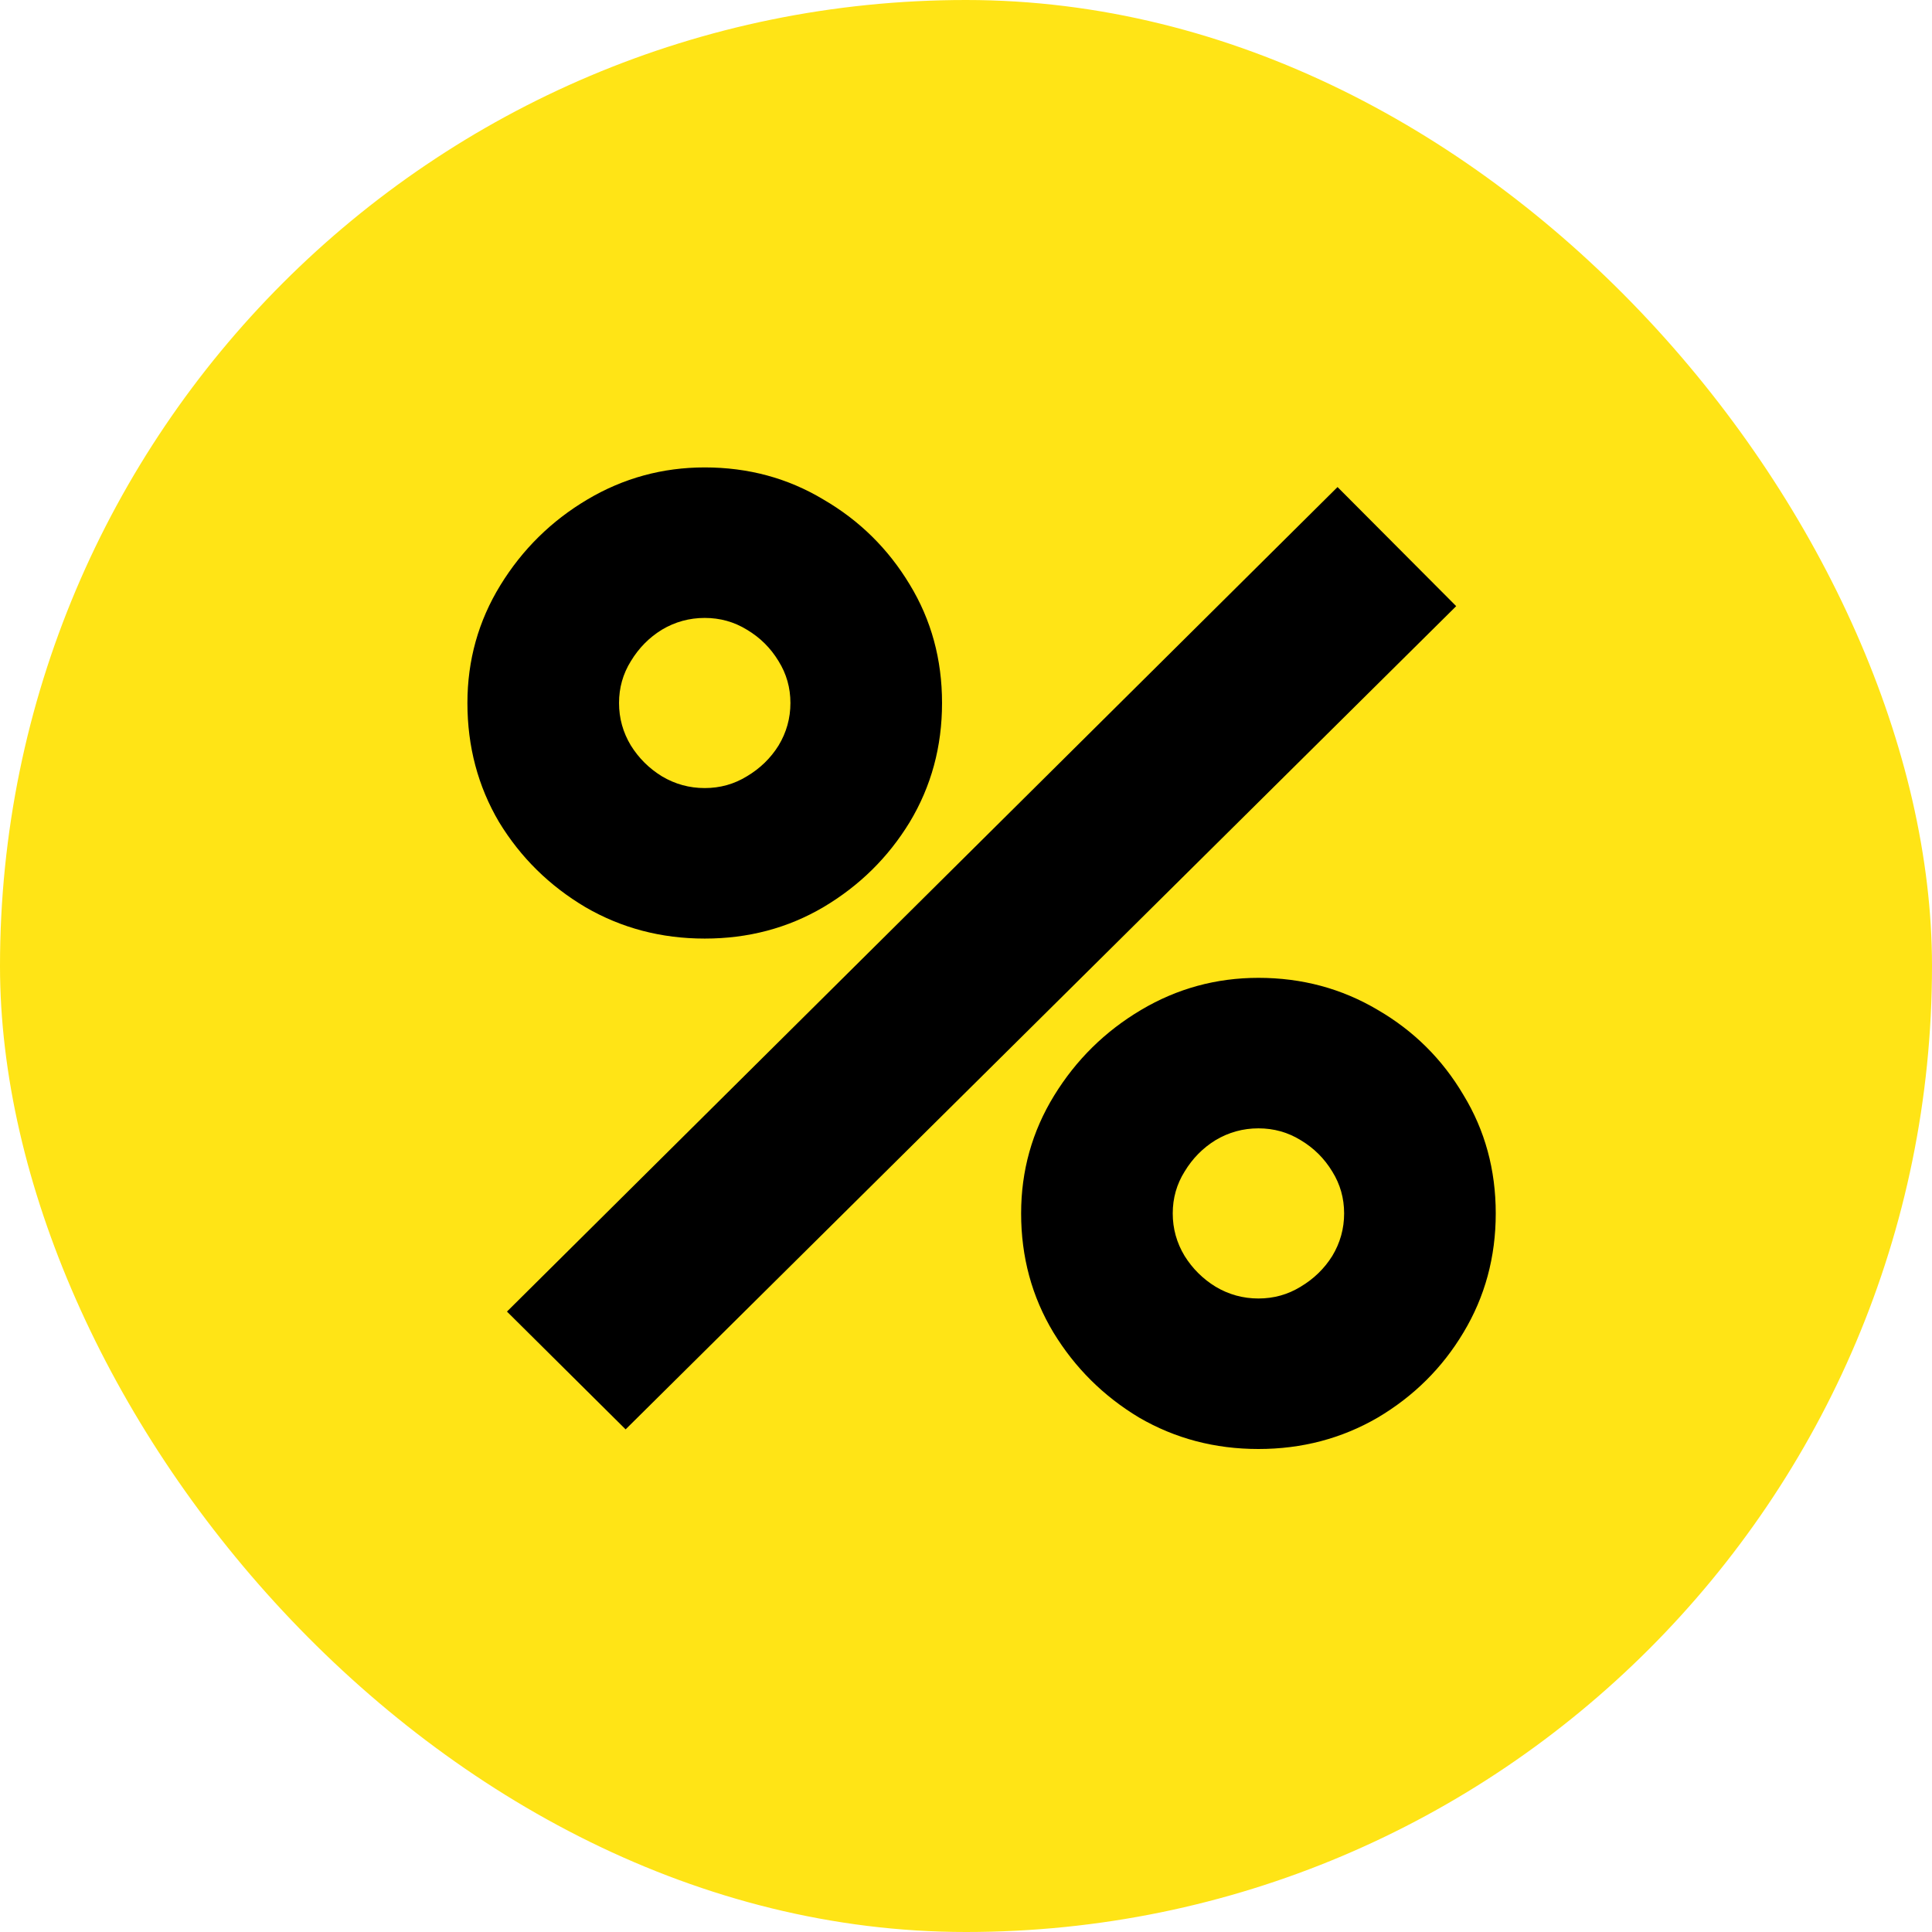 <?xml version="1.0" encoding="UTF-8"?> <svg xmlns="http://www.w3.org/2000/svg" width="124" height="124" viewBox="0 0 124 124" fill="none"> <rect width="124" height="124" rx="62" fill="#FFE416"></rect> <path d="M40.154 91.74L32.538 84.18L85.846 31.26L93.462 38.904L40.154 91.74ZM80.769 93C77.977 93 75.424 92.328 73.112 90.984C70.827 89.612 68.994 87.792 67.612 85.524C66.23 83.228 65.538 80.68 65.538 77.88C65.538 75.136 66.244 72.616 67.654 70.32C69.064 68.024 70.926 66.19 73.239 64.818C75.551 63.446 78.061 62.76 80.769 62.76C83.561 62.76 86.114 63.446 88.427 64.818C90.74 66.162 92.573 67.982 93.927 70.278C95.309 72.546 96 75.08 96 77.88C96 80.68 95.309 83.228 93.927 85.524C92.573 87.792 90.74 89.612 88.427 90.984C86.114 92.328 83.561 93 80.769 93ZM80.769 83.34C81.756 83.34 82.659 83.088 83.477 82.584C84.323 82.08 85 81.422 85.508 80.61C86.015 79.77 86.269 78.86 86.269 77.88C86.269 76.9 86.015 76.004 85.508 75.192C85 74.352 84.323 73.68 83.477 73.176C82.659 72.672 81.756 72.42 80.769 72.42C79.782 72.42 78.865 72.672 78.019 73.176C77.201 73.68 76.538 74.352 76.031 75.192C75.523 76.004 75.269 76.9 75.269 77.88C75.269 78.86 75.523 79.77 76.031 80.61C76.538 81.422 77.201 82.08 78.019 82.584C78.865 83.088 79.782 83.34 80.769 83.34ZM45.231 60.24C42.438 60.24 39.886 59.568 37.573 58.224C35.26 56.852 33.413 55.032 32.031 52.764C30.677 50.468 30 47.92 30 45.12C30 42.376 30.705 39.856 32.115 37.56C33.526 35.264 35.387 33.43 37.7 32.058C40.013 30.686 42.523 30 45.231 30C48.023 30 50.562 30.686 52.846 32.058C55.159 33.402 57.006 35.222 58.389 37.518C59.77 39.786 60.462 42.32 60.462 45.12C60.462 47.92 59.77 50.468 58.389 52.764C57.006 55.032 55.159 56.852 52.846 58.224C50.562 59.568 48.023 60.24 45.231 60.24ZM45.231 50.58C46.218 50.58 47.12 50.328 47.938 49.824C48.785 49.32 49.462 48.662 49.969 47.85C50.477 47.01 50.731 46.1 50.731 45.12C50.731 44.14 50.477 43.244 49.969 42.432C49.462 41.592 48.785 40.92 47.938 40.416C47.12 39.912 46.218 39.66 45.231 39.66C44.244 39.66 43.327 39.912 42.481 40.416C41.663 40.92 41 41.592 40.492 42.432C39.985 43.244 39.731 44.14 39.731 45.12C39.731 46.1 39.985 47.01 40.492 47.85C41 48.662 41.663 49.32 42.481 49.824C43.327 50.328 44.244 50.58 45.231 50.58Z" fill="black"></path> </svg> 